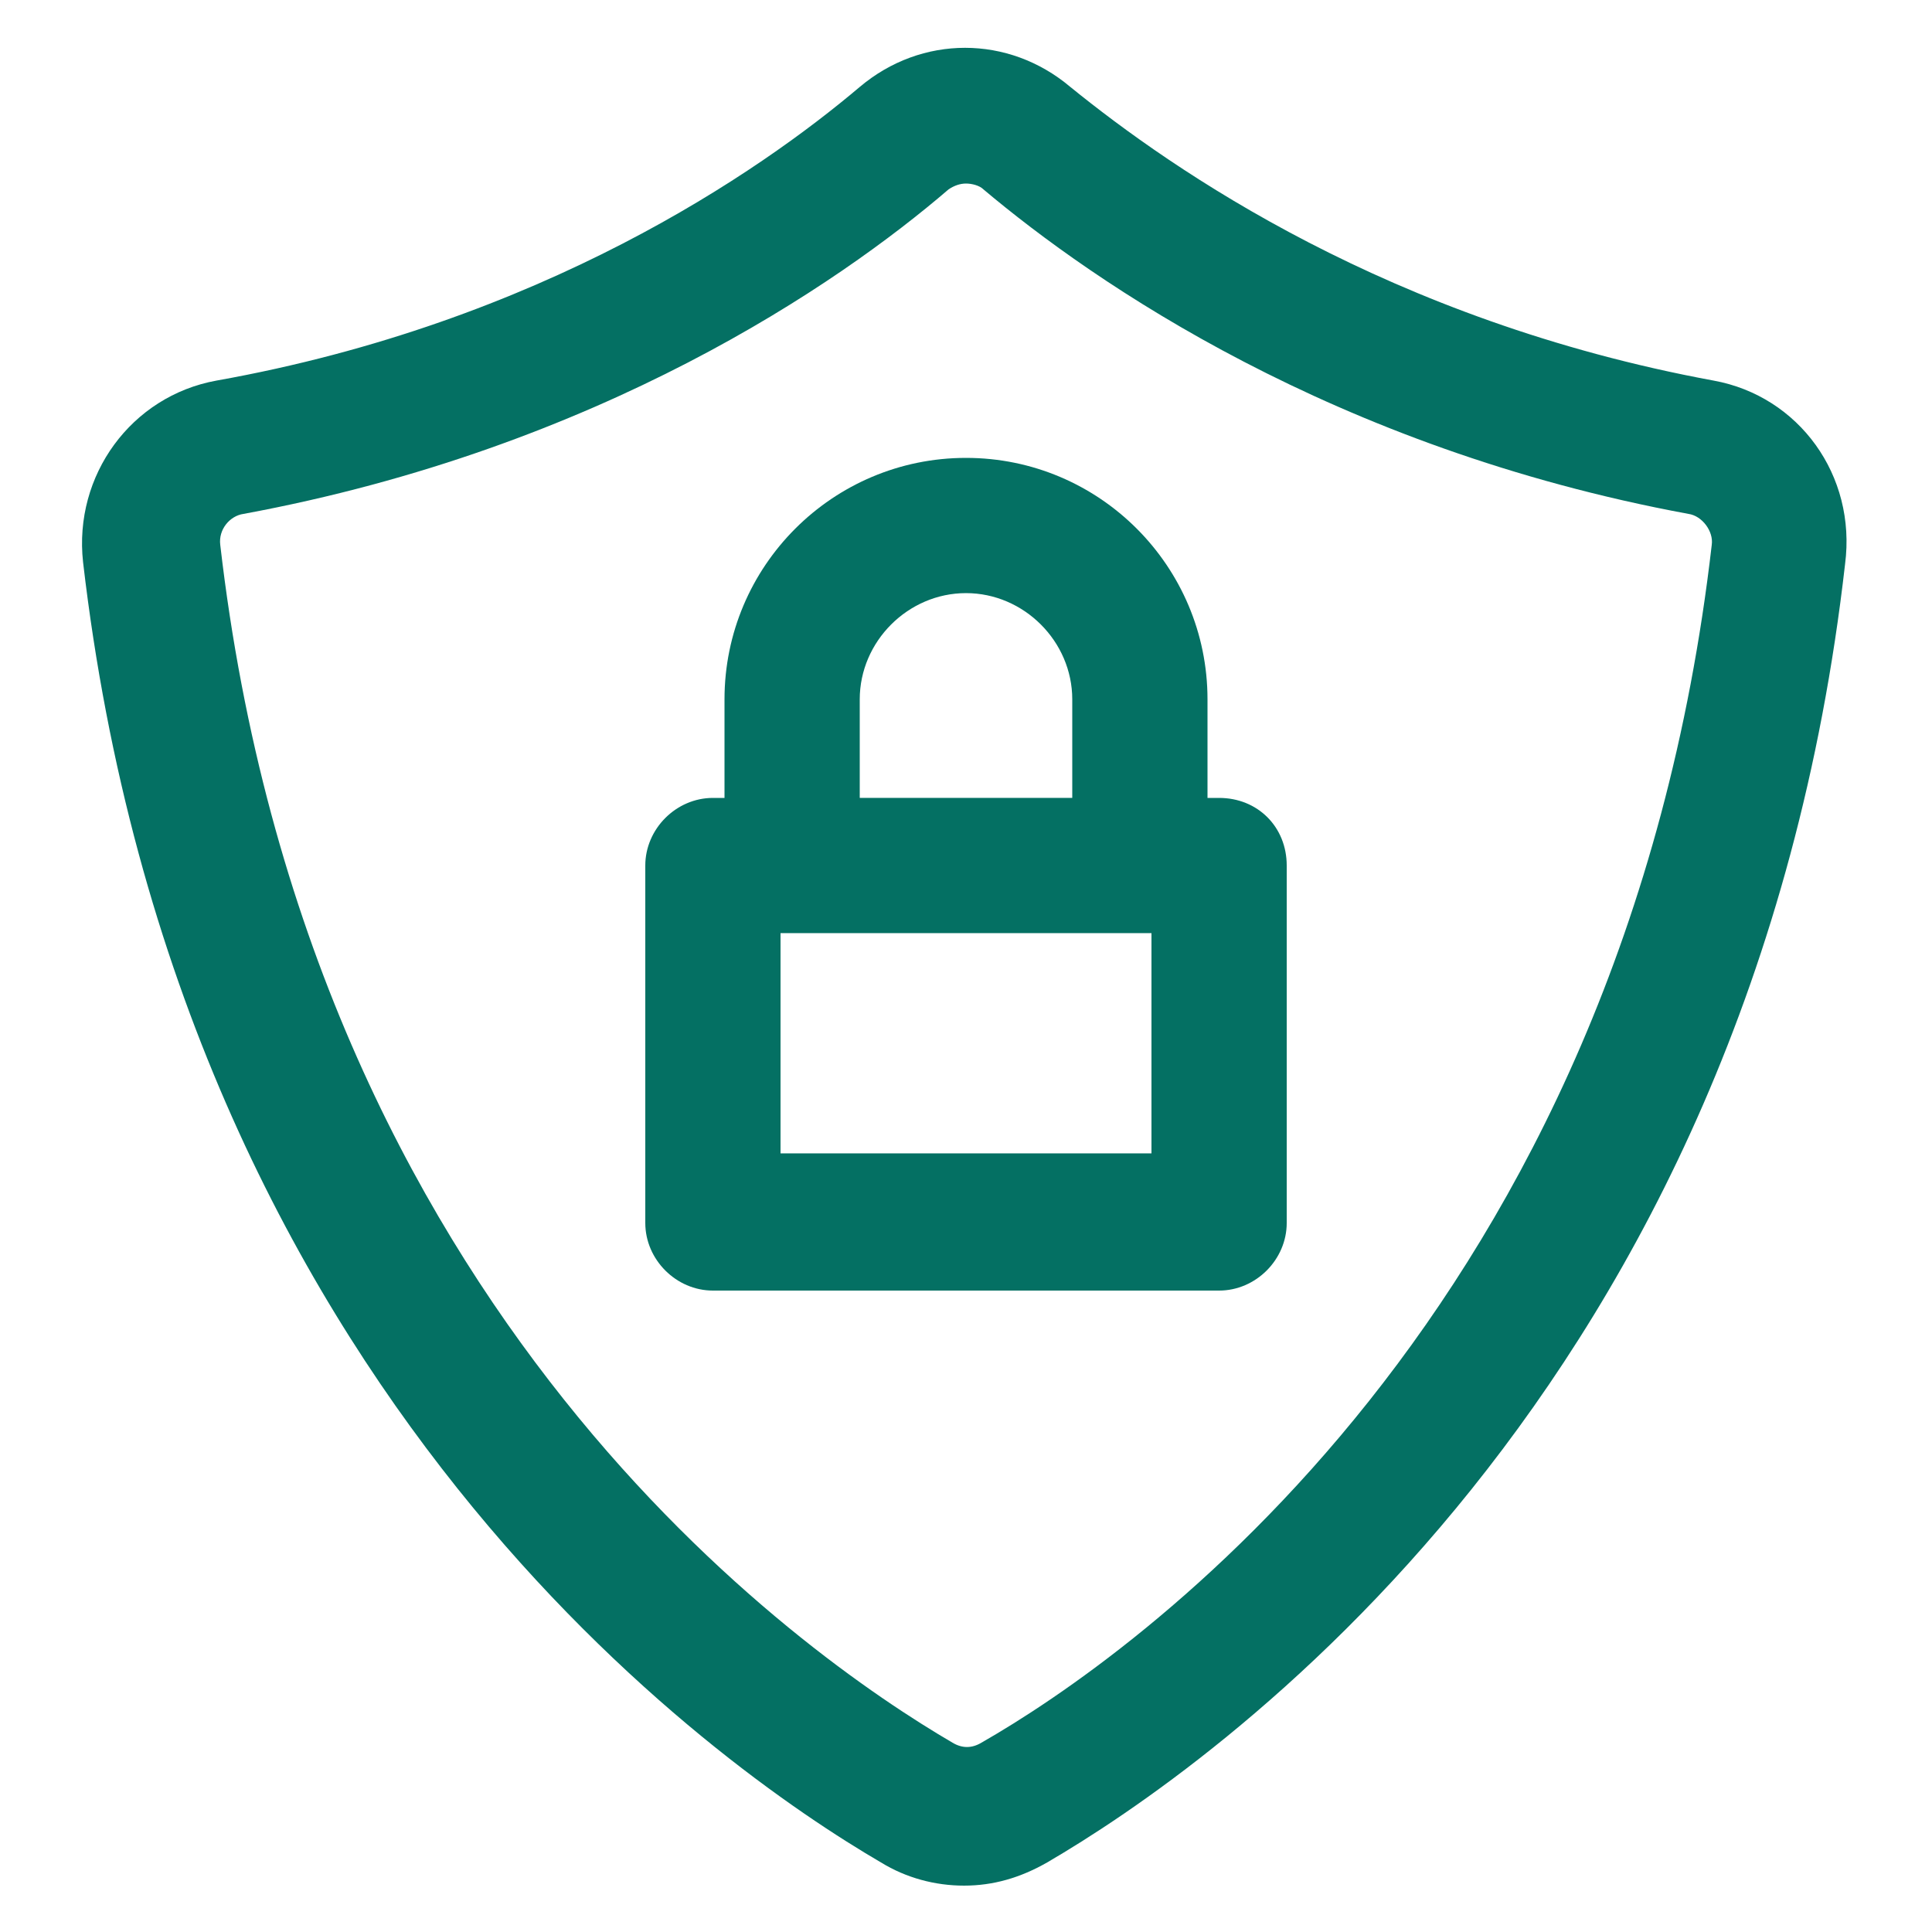 <?xml version="1.0" encoding="UTF-8"?> <svg xmlns="http://www.w3.org/2000/svg" width="1200pt" height="1200pt" version="1.1" viewBox="0 0 1200 1200"><path d="m1064.4 236.4c-201.6-37.199-336-130.8-399.6-182.4-38.398-32.398-92.398-32.398-130.8 0-62.398 52.801-198 146.4-399.6 182.4-52.801 9.602-88.801 58.801-82.801 112.8 60 516 394.8 748.8 495.6 807.6 15.602 9.602 33.602 14.398 51.602 14.398s34.801-4.801 51.602-14.398c100.8-58.801 436.8-290.4 495.6-806.4 7.199-55.203-28.801-104.4-81.602-114zm-454.8 846c-6 3.602-12 3.602-18 0-92.398-54-399.6-266.4-454.8-744-1.199-9.602 6-18 14.398-19.199 220.8-40.801 369.6-142.8 438-201.6 3.602-2.398 7.199-3.602 10.801-3.602s8.398 1.199 10.801 3.602c68.398 57.602 217.2 160.8 438 201.6 8.398 1.199 15.602 10.801 14.398 19.199-55.199 478.8-361.2 691.2-453.6 744z" fill="#047063"></path><path d="m757.2 495.6h-7.199v-61.199c0-82.801-67.199-150-150-150s-150 67.199-150 150v61.199h-7.199c-22.801 0-42 19.199-42 42v222c0 22.801 19.199 42 42 42h314.4c22.801 0 42-19.199 42-42v-222c0-24-18-42-42-42zm-223.2-61.203c0-36 30-66 66-66s66 30 66 66v61.199h-132zm181.2 282h-230.4v-136.8h230.4z" fill="#047063"></path></svg> 